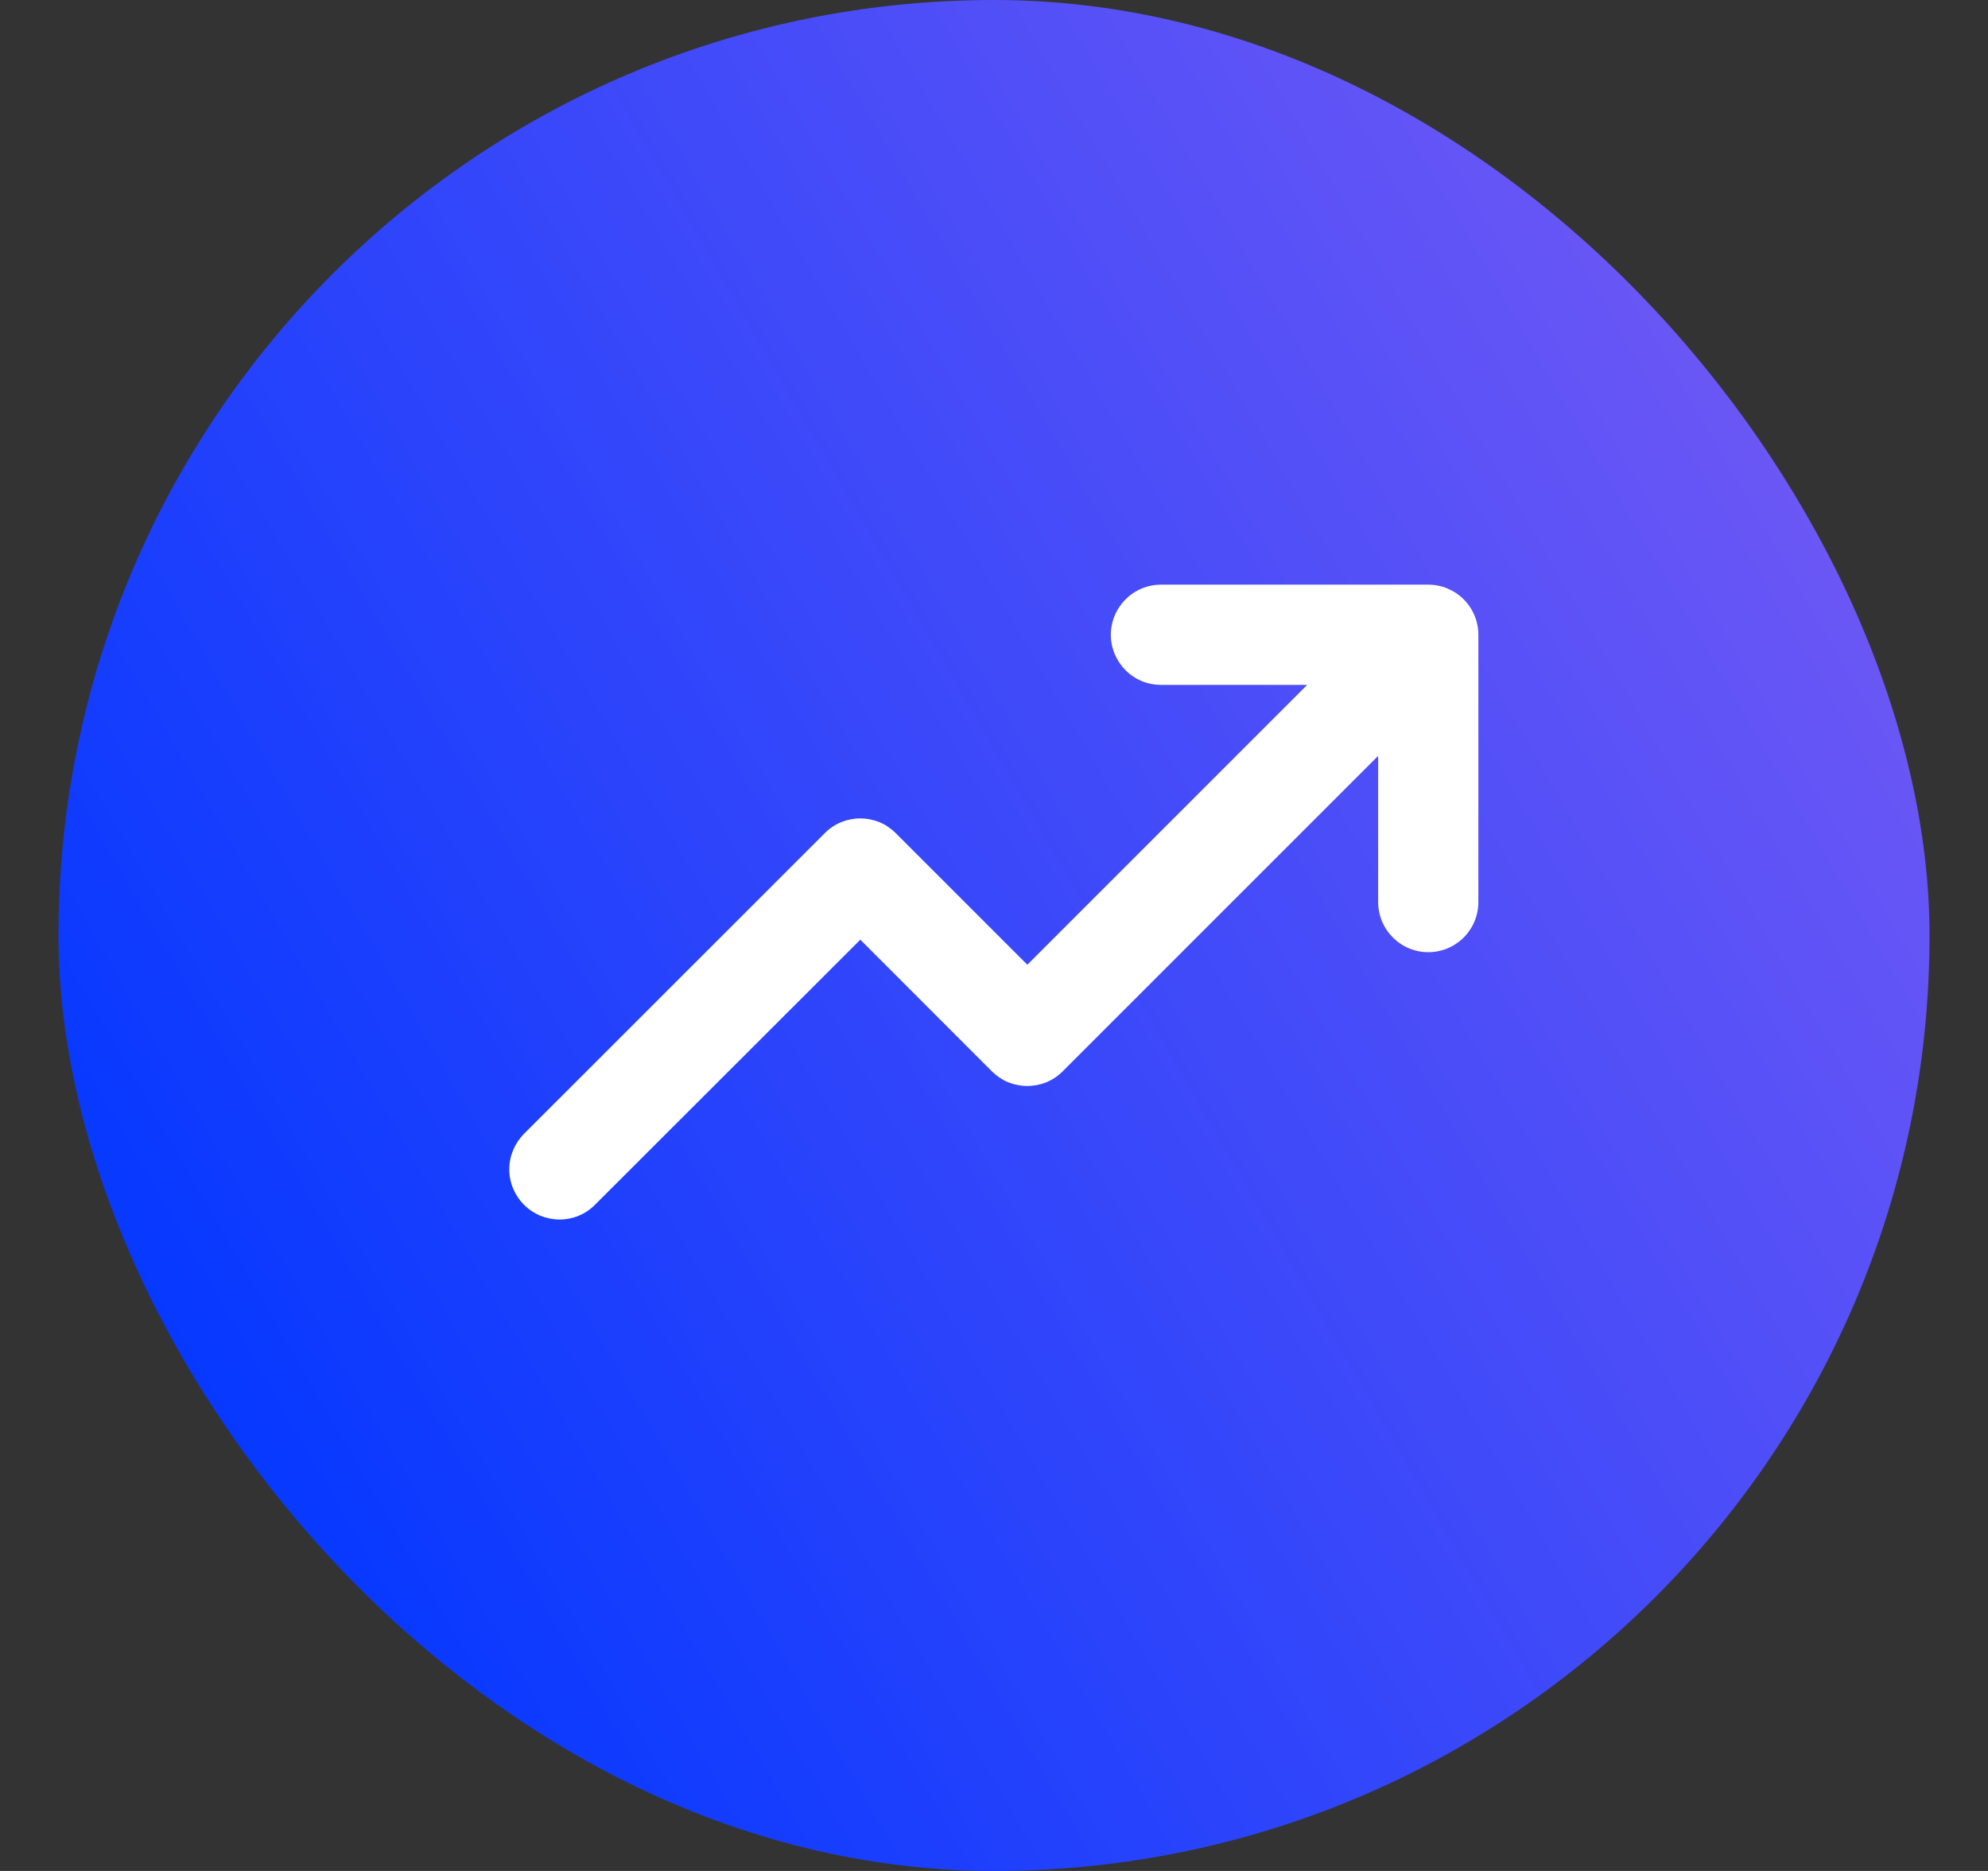<svg width="17" height="16" viewBox="0 0 17 16" fill="none" xmlns="http://www.w3.org/2000/svg">
<rect x="0" y="0" width="17" height="16" fill="#333333" stroke="none"/>
<rect x="0.5" width="16" height="16" rx="8" fill="url(#paint0_linear_7952_67724)"/>
<path d="M12.642 5.429V7.714C12.642 7.828 12.597 7.937 12.517 8.017C12.436 8.098 12.327 8.143 12.214 8.143C12.1 8.143 11.991 8.098 11.911 8.017C11.83 7.937 11.785 7.828 11.785 7.714V6.464L9.088 9.161C9.049 9.201 9.001 9.233 8.949 9.255C8.897 9.276 8.841 9.287 8.785 9.287C8.728 9.287 8.673 9.276 8.62 9.255C8.568 9.233 8.521 9.201 8.481 9.161L7.357 8.036L5.088 10.303C5.008 10.384 4.899 10.429 4.785 10.429C4.671 10.429 4.562 10.384 4.481 10.303C4.401 10.223 4.355 10.114 4.355 10C4.355 9.886 4.401 9.777 4.481 9.696L7.053 7.125C7.092 7.085 7.14 7.053 7.192 7.031C7.244 7.01 7.3 6.999 7.356 6.999C7.413 6.999 7.468 7.01 7.521 7.031C7.573 7.053 7.62 7.085 7.66 7.125L8.785 8.25L11.178 5.857H9.928C9.814 5.857 9.705 5.812 9.625 5.732C9.545 5.651 9.499 5.542 9.499 5.429C9.499 5.315 9.545 5.206 9.625 5.126C9.705 5.045 9.814 5 9.928 5H12.214C12.327 5 12.436 5.045 12.517 5.126C12.597 5.206 12.642 5.315 12.642 5.429Z" fill="white"/>
<defs>
<linearGradient id="paint0_linear_7952_67724" x1="1.572" y1="12" x2="15.428" y2="4" gradientUnits="userSpaceOnUse">
<stop stop-color="#0538FF"/>
<stop offset="1" stop-color="#6B57F5"/>
</linearGradient>
</defs>
</svg>
